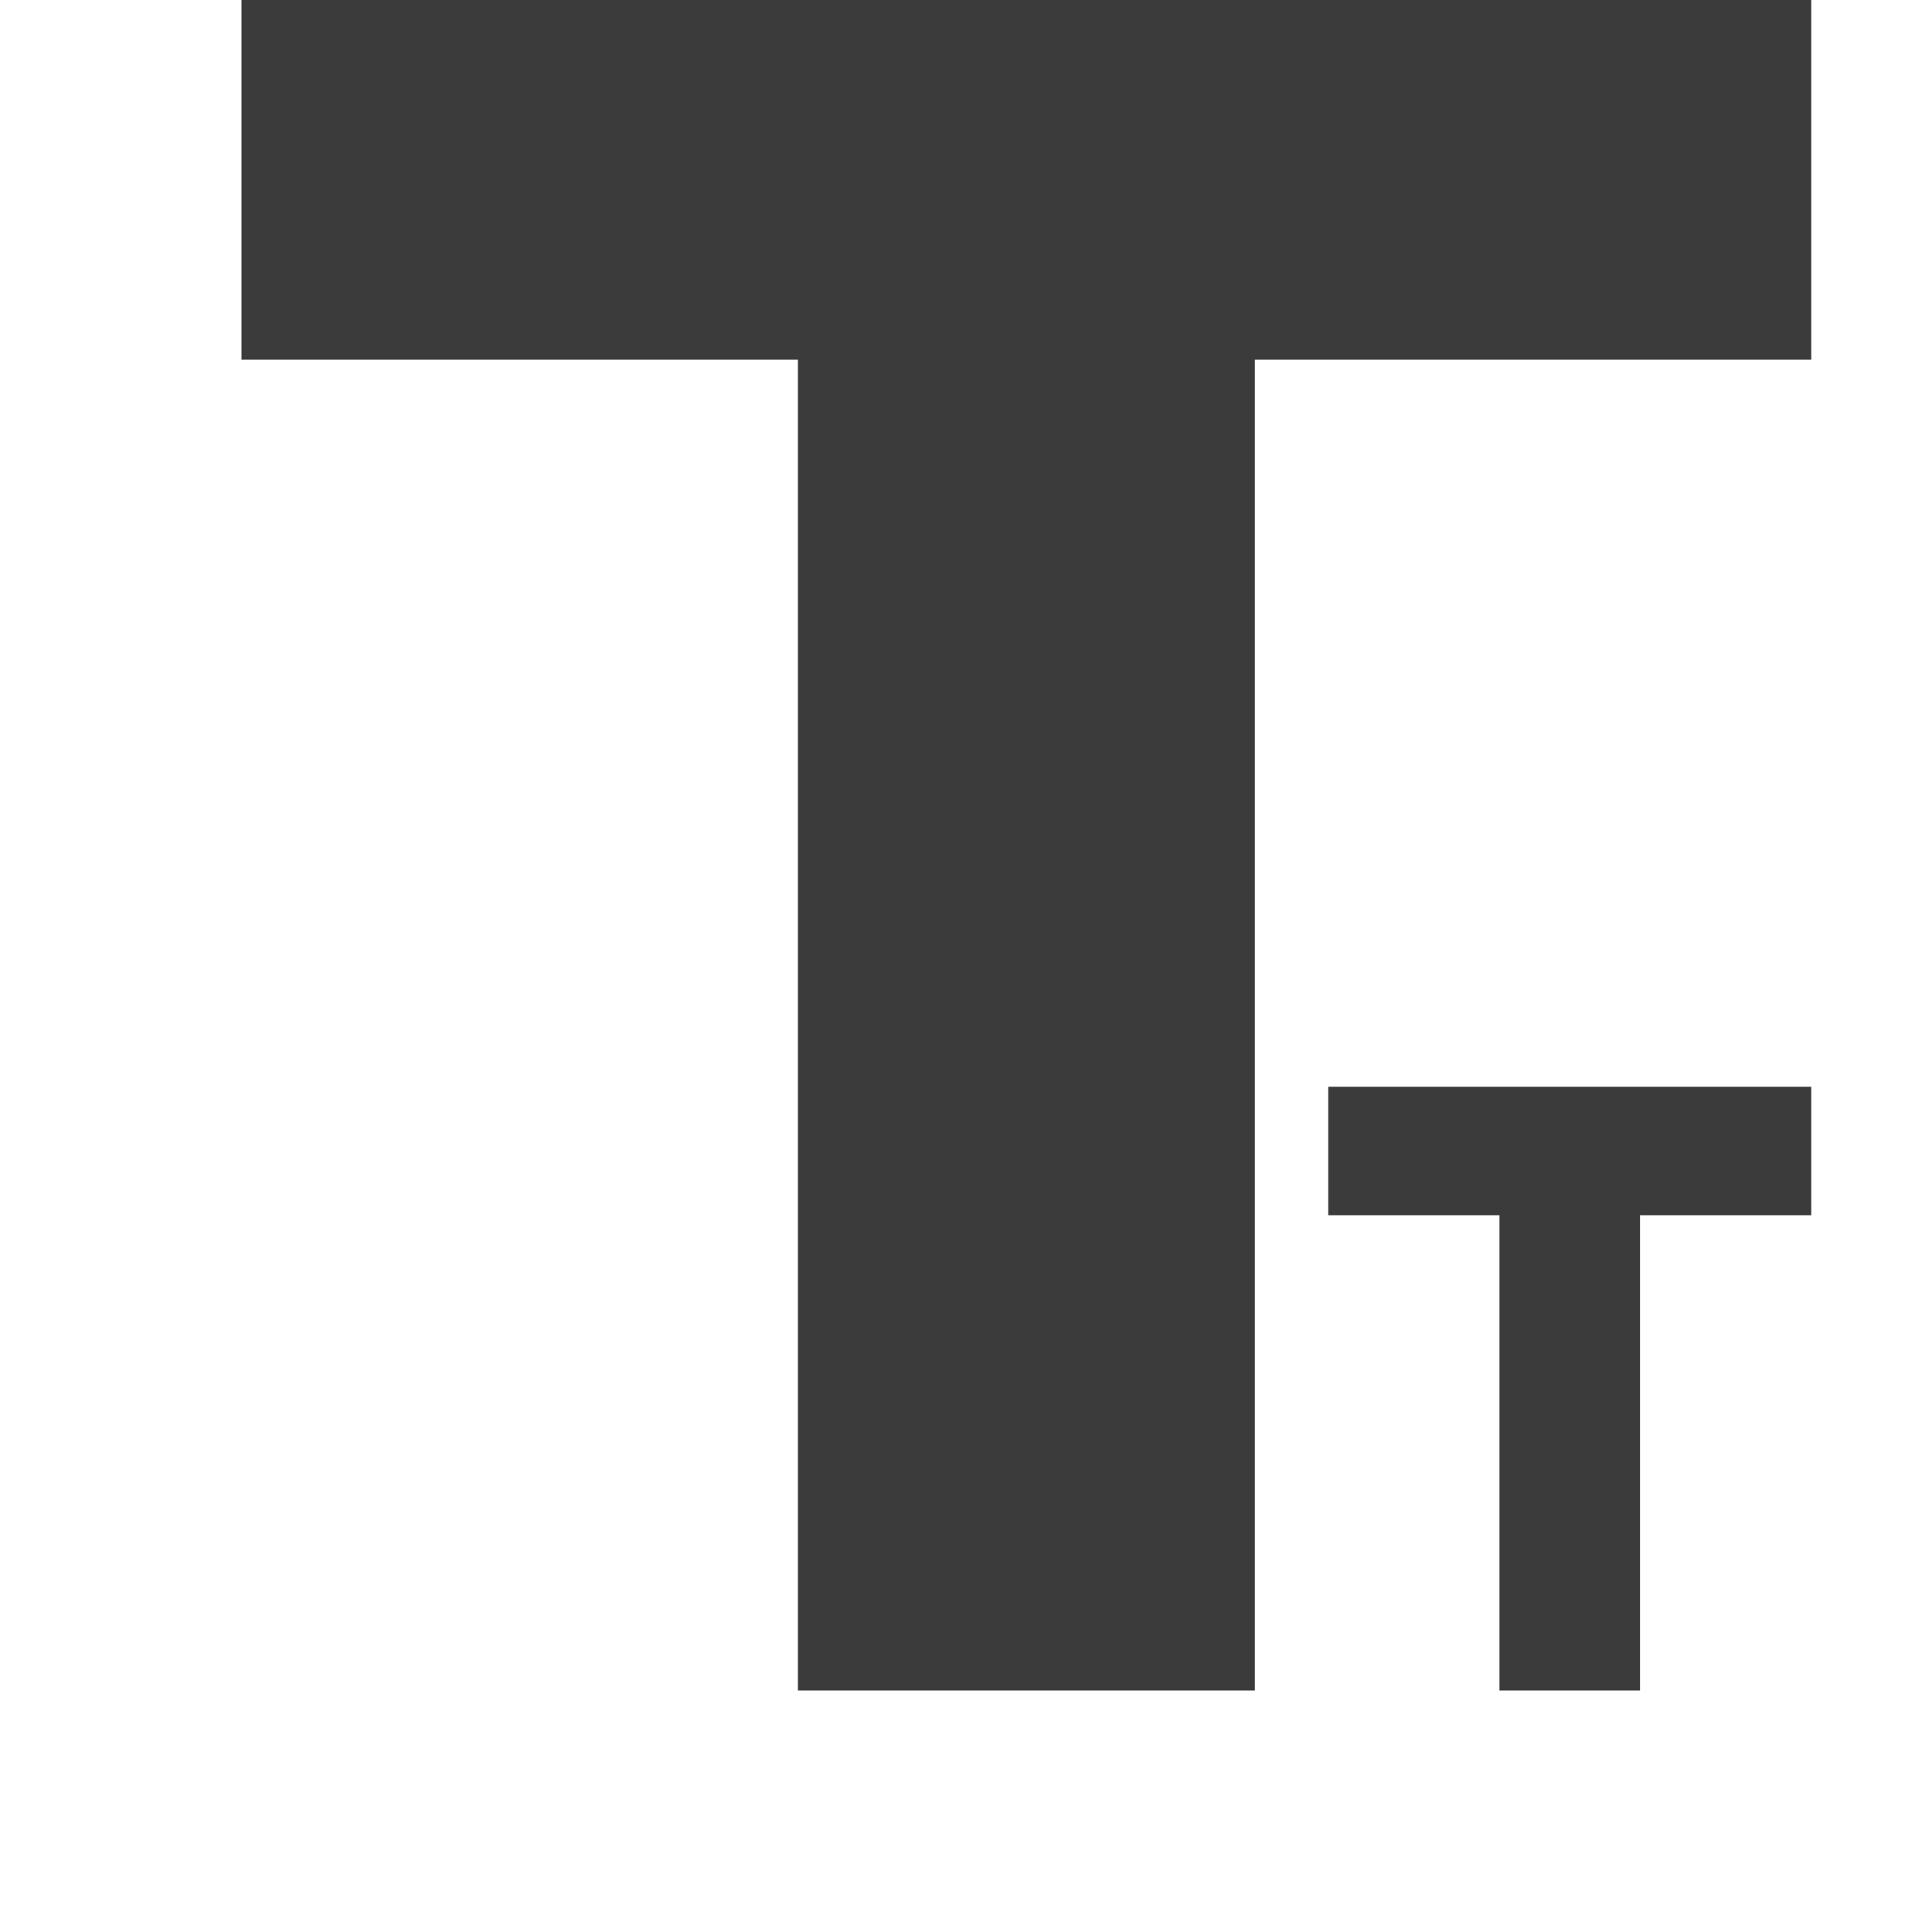 <svg width="16" height="16" viewBox="0 0 16 16" fill="none" xmlns="http://www.w3.org/2000/svg">
<path d="M6.608 14V2.979H2V0H15V2.979H10.392V14H6.608Z" fill="#3B3B3B"/>
<path d="M12.418 14V10.064H11V9H15V10.064H13.582V14H12.418Z" fill="#3B3B3B"/>
</svg>
